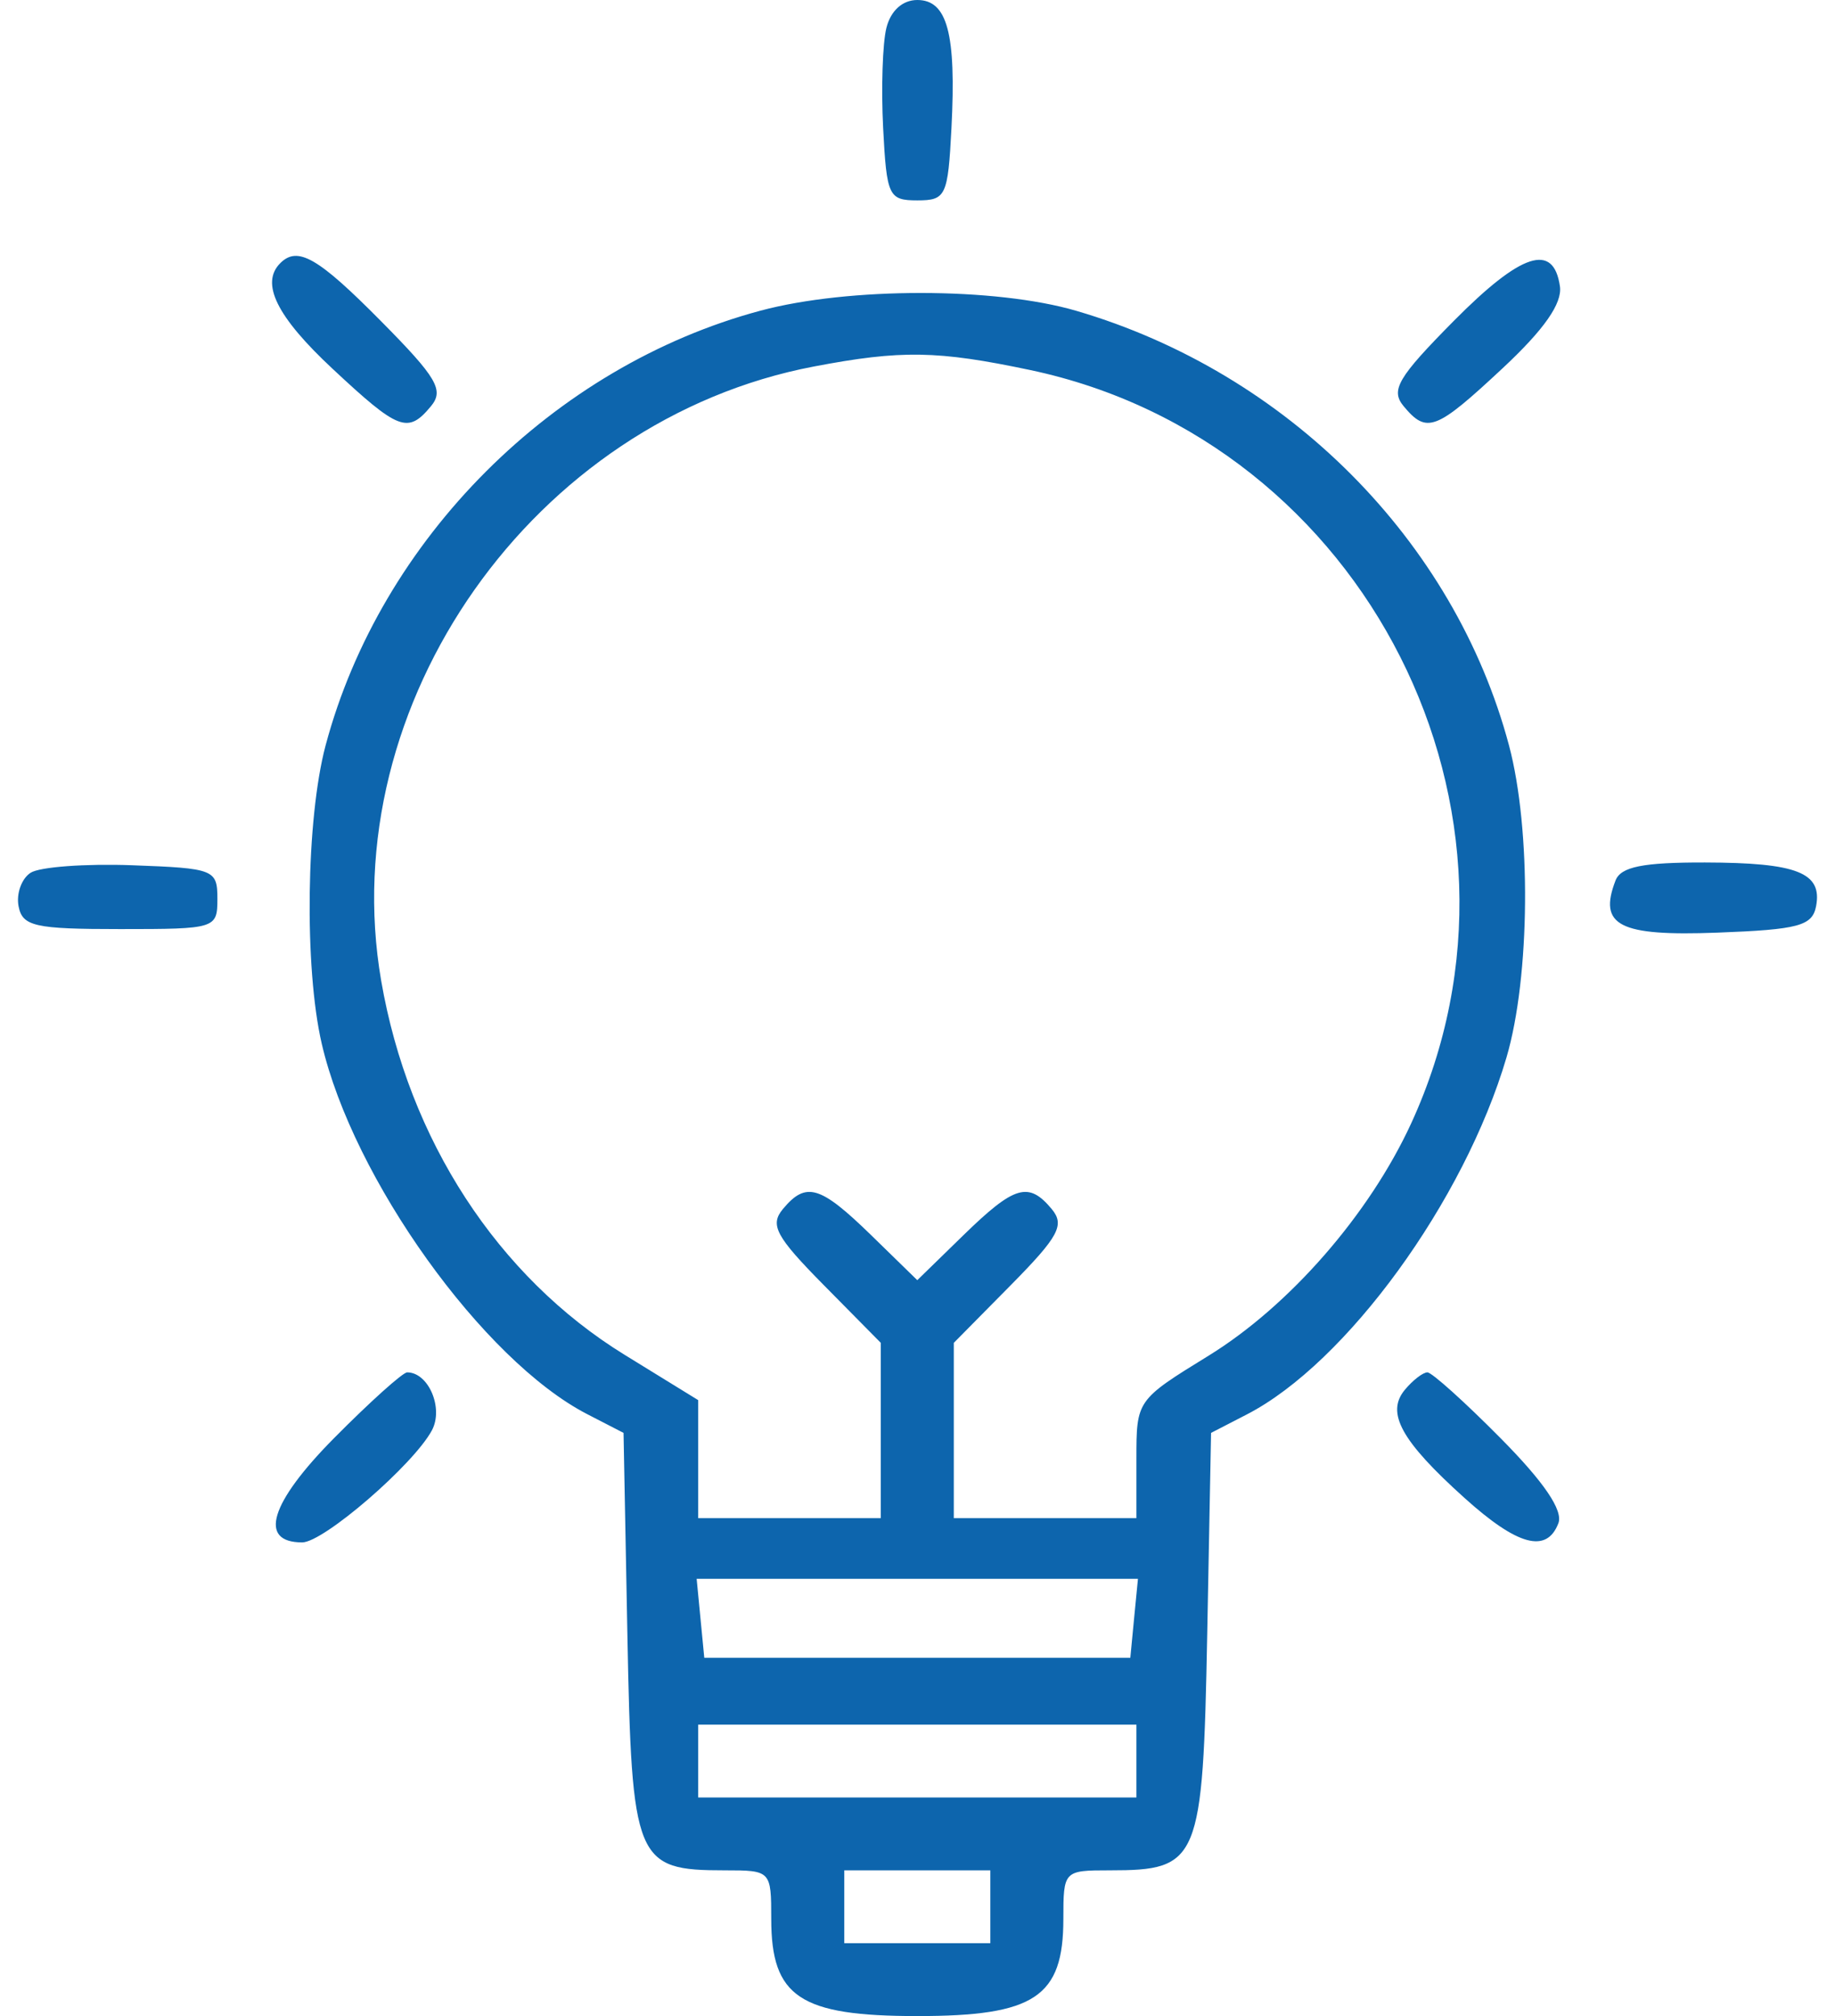 <svg width="51" height="56" viewBox="0 0 51 56" fill="none" xmlns="http://www.w3.org/2000/svg">
<path fill-rule="evenodd" clip-rule="evenodd" d="M24.636 0.773C24.529 1.198 24.488 2.451 24.545 3.556C24.643 5.448 24.698 5.566 25.494 5.566C26.29 5.566 26.346 5.448 26.444 3.556C26.579 0.932 26.33 0 25.494 0C25.085 0 24.756 0.296 24.636 0.773ZM7.79 7.309C7.231 7.867 7.69 8.796 9.242 10.243C11.082 11.96 11.335 12.056 11.977 11.284C12.348 10.838 12.143 10.489 10.592 8.923C8.839 7.152 8.274 6.827 7.79 7.309ZM40.406 8.913C38.847 10.487 38.641 10.838 39.012 11.284C39.655 12.056 39.906 11.96 41.763 10.228C42.915 9.154 43.423 8.428 43.355 7.955C43.179 6.728 42.281 7.021 40.406 8.913ZM21.134 8.63C15.383 10.172 10.581 14.97 9.05 20.703C8.506 22.738 8.452 26.871 8.941 28.986C9.809 32.741 13.427 37.788 16.319 39.28L17.33 39.801L17.437 45.398C17.558 51.709 17.658 51.952 20.146 51.952C21.424 51.952 21.435 51.963 21.435 53.301C21.435 55.471 22.231 56 25.494 56C28.758 56 29.554 55.471 29.554 53.301C29.554 51.963 29.565 51.952 30.843 51.952C33.33 51.952 33.431 51.709 33.552 45.398L33.659 39.801L34.654 39.288C37.42 37.862 40.694 33.362 41.87 29.372C42.529 27.133 42.562 23.036 41.939 20.703C40.421 15.016 35.771 10.35 29.915 8.634C27.662 7.975 23.585 7.972 21.134 8.63ZM28.634 10.279C37.969 12.252 43.191 22.575 39.22 31.205C38.057 33.73 35.839 36.272 33.59 37.657C31.586 38.89 31.584 38.893 31.584 40.53V42.169H29.047H26.509V39.734V37.3L28.087 35.703C29.427 34.346 29.599 34.027 29.23 33.583C28.587 32.812 28.197 32.927 26.777 34.309L25.494 35.559L24.212 34.309C22.792 32.927 22.401 32.812 21.759 33.583C21.39 34.027 21.561 34.346 22.902 35.703L24.48 37.3V39.734V42.169H21.942H19.405V40.53V38.891L17.359 37.632C13.83 35.459 11.357 31.66 10.594 27.241C9.268 19.548 14.827 11.662 22.622 10.18C25.051 9.718 26.055 9.735 28.634 10.279ZM0.85 24.243C0.599 24.405 0.449 24.824 0.516 25.173C0.624 25.731 0.965 25.807 3.341 25.807C5.997 25.807 6.042 25.793 6.042 24.964C6.042 24.153 5.951 24.117 3.674 24.034C2.372 23.986 1.101 24.08 0.85 24.243ZM44.9 24.458C44.417 25.711 44.999 26.009 47.729 25.906C49.984 25.821 50.369 25.718 50.474 25.173C50.652 24.24 49.95 23.963 47.389 23.957C45.658 23.953 45.047 24.076 44.9 24.458ZM9.282 39.949C7.503 41.746 7.168 42.843 8.399 42.843C8.992 42.843 11.491 40.686 12.004 39.73C12.334 39.115 11.91 38.12 11.317 38.12C11.194 38.12 10.279 38.943 9.282 39.949ZM39.044 38.605C38.513 39.244 38.942 40.023 40.701 41.607C42.179 42.939 42.987 43.156 43.312 42.311C43.449 41.956 42.913 41.167 41.706 39.949C40.71 38.943 39.795 38.12 39.672 38.12C39.548 38.12 39.266 38.338 39.044 38.605ZM31.52 44.952L31.415 46.048H25.494H19.574L19.468 44.952L19.362 43.855H25.494H31.627L31.52 44.952ZM31.584 48.916V49.928H25.494H19.405V48.916V47.904H25.494H31.584V48.916ZM27.524 52.964V53.976H25.494H23.465V52.964V51.952H25.494H27.524V52.964Z" fill="#0D65AD"/>
</svg>
